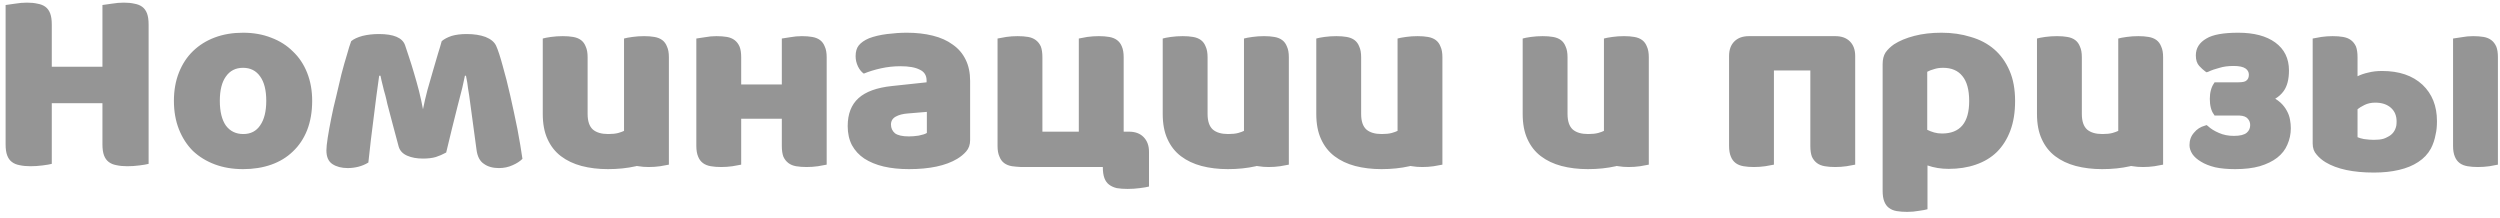 <?xml version="1.0" encoding="UTF-8"?> <svg xmlns="http://www.w3.org/2000/svg" width="379" height="33" viewBox="0 0 379 33" fill="none"> <path d="M22.53 24.84C22.237 24.92 21.77 25 21.13 25.08C20.517 25.16 19.903 25.2 19.29 25.2C18.677 25.2 18.13 25.147 17.65 25.04C17.197 24.96 16.81 24.8 16.49 24.56C16.17 24.32 15.93 23.987 15.77 23.56C15.61 23.133 15.53 22.573 15.53 21.88V15.64H7.85V24.84C7.557 24.92 7.09 25 6.45 25.08C5.837 25.16 5.223 25.2 4.61 25.2C3.997 25.2 3.45 25.147 2.97 25.04C2.517 24.96 2.13 24.8 1.81 24.56C1.49 24.32 1.25 23.987 1.09 23.56C0.93 23.133 0.85 22.573 0.85 21.88V0.76C1.143 0.707 1.61 0.64 2.25 0.56C2.89 0.453 3.503 0.4 4.09 0.4C4.703 0.4 5.237 0.453 5.69 0.56C6.17 0.64 6.57 0.8 6.89 1.04C7.21 1.28 7.45 1.613 7.61 2.04C7.77 2.467 7.85 3.027 7.85 3.72V10.12H15.53V0.76C15.823 0.707 16.29 0.64 16.93 0.56C17.57 0.453 18.183 0.4 18.77 0.4C19.383 0.4 19.917 0.453 20.37 0.56C20.85 0.64 21.25 0.8 21.57 1.04C21.89 1.28 22.13 1.613 22.29 2.04C22.45 2.467 22.53 3.027 22.53 3.72V24.84ZM47.325 15.28C47.325 16.933 47.072 18.413 46.565 19.72C46.058 21 45.338 22.08 44.405 22.96C43.498 23.84 42.405 24.507 41.125 24.96C39.845 25.413 38.418 25.64 36.845 25.64C35.272 25.64 33.845 25.4 32.565 24.92C31.285 24.44 30.178 23.76 29.245 22.88C28.338 21.973 27.632 20.88 27.125 19.6C26.618 18.32 26.365 16.88 26.365 15.28C26.365 13.707 26.618 12.28 27.125 11C27.632 9.72 28.338 8.64 29.245 7.76C30.178 6.853 31.285 6.16 32.565 5.68C33.845 5.2 35.272 4.96 36.845 4.96C38.418 4.96 39.845 5.213 41.125 5.72C42.405 6.2 43.498 6.893 44.405 7.8C45.338 8.68 46.058 9.76 46.565 11.04C47.072 12.32 47.325 13.733 47.325 15.28ZM33.325 15.28C33.325 16.907 33.632 18.16 34.245 19.04C34.885 19.893 35.765 20.32 36.885 20.32C38.005 20.32 38.858 19.88 39.445 19C40.058 18.12 40.365 16.88 40.365 15.28C40.365 13.68 40.058 12.453 39.445 11.6C38.832 10.72 37.965 10.28 36.845 10.28C35.725 10.28 34.858 10.72 34.245 11.6C33.632 12.453 33.325 13.68 33.325 15.28ZM66.403 8.12C66.642 7.373 66.829 6.747 66.963 6.24C67.336 5.92 67.843 5.653 68.483 5.44C69.123 5.253 69.882 5.16 70.763 5.16C71.856 5.16 72.802 5.307 73.603 5.6C74.403 5.92 74.936 6.36 75.203 6.92C75.496 7.56 75.829 8.573 76.203 9.96C76.603 11.347 76.989 12.867 77.362 14.52C77.736 16.173 78.096 17.853 78.442 19.56C78.763 21.267 79.016 22.773 79.203 24.08C78.829 24.453 78.336 24.773 77.722 25.04C77.082 25.333 76.389 25.48 75.642 25.48C74.709 25.48 73.949 25.267 73.362 24.84C72.749 24.44 72.376 23.733 72.243 22.72C71.976 20.693 71.749 19.013 71.562 17.68C71.403 16.587 71.256 15.507 71.123 14.44C70.989 13.667 70.896 13.04 70.843 12.56C70.763 12.107 70.696 11.747 70.642 11.48H70.483C70.403 11.907 70.269 12.52 70.082 13.32C69.869 14.12 69.629 15.053 69.362 16.12C69.069 17.24 68.789 18.36 68.522 19.48L67.642 23.12C67.109 23.413 66.589 23.64 66.082 23.8C65.549 23.96 64.896 24.04 64.123 24.04C63.189 24.04 62.389 23.893 61.722 23.6C61.056 23.307 60.629 22.853 60.443 22.24C60.149 21.147 59.843 20 59.523 18.8C59.229 17.68 58.962 16.667 58.722 15.76L58.562 15.04L58.403 14.4C58.242 13.867 58.136 13.467 58.083 13.2C57.896 12.48 57.763 11.907 57.682 11.48H57.483C57.189 13.533 56.909 15.667 56.642 17.88C56.349 20.093 56.083 22.347 55.843 24.64C55.362 24.933 54.856 25.147 54.322 25.28C53.789 25.413 53.256 25.48 52.722 25.48C51.789 25.48 51.016 25.28 50.403 24.88C49.789 24.48 49.483 23.787 49.483 22.8C49.483 22.373 49.549 21.733 49.682 20.88C49.816 20.027 49.989 19.067 50.203 18C50.416 16.907 50.669 15.787 50.962 14.64C51.229 13.467 51.496 12.333 51.763 11.24C52.056 10.12 52.336 9.133 52.602 8.28C52.843 7.4 53.056 6.72 53.242 6.24C53.616 5.92 54.189 5.653 54.962 5.44C55.736 5.253 56.562 5.16 57.443 5.16C59.682 5.16 61.002 5.72 61.403 6.84C61.562 7.32 61.763 7.92 62.002 8.64C62.269 9.44 62.523 10.253 62.763 11.08C63.029 11.96 63.282 12.867 63.523 13.8C63.763 14.76 63.962 15.68 64.123 16.56C64.309 15.627 64.536 14.653 64.802 13.64C65.069 12.68 65.349 11.707 65.642 10.72C65.909 9.787 66.162 8.92 66.403 8.12ZM100.403 6.08C100.723 6.32 100.963 6.653 101.123 7.08C101.31 7.48 101.403 8.013 101.403 8.68V24.96C101.136 25.013 100.696 25.093 100.083 25.2C99.523 25.28 98.95 25.32 98.363 25.32C97.776 25.32 97.257 25.28 96.803 25.2L96.523 25.16L96.403 25.2C95.097 25.493 93.683 25.64 92.163 25.64C90.723 25.64 89.39 25.48 88.163 25.16C86.963 24.84 85.923 24.347 85.043 23.68C84.163 23.013 83.483 22.147 83.003 21.08C82.523 20.04 82.283 18.773 82.283 17.28V5.84C82.55 5.76 82.963 5.68 83.523 5.6C84.11 5.52 84.71 5.48 85.323 5.48C85.91 5.48 86.43 5.52 86.883 5.6C87.363 5.68 87.763 5.84 88.083 6.08C88.403 6.32 88.643 6.653 88.803 7.08C88.99 7.48 89.083 8.013 89.083 8.68V17.28C89.083 18.373 89.35 19.16 89.883 19.64C90.416 20.093 91.19 20.32 92.203 20.32C92.817 20.32 93.323 20.267 93.723 20.16C94.097 20.053 94.39 19.947 94.603 19.84V5.84C94.87 5.76 95.296 5.68 95.883 5.6C96.443 5.52 97.03 5.48 97.643 5.48C98.23 5.48 98.75 5.52 99.203 5.6C99.683 5.68 100.083 5.84 100.403 6.08ZM124.324 6.08C124.644 6.32 124.884 6.653 125.044 7.08C125.231 7.48 125.324 8.013 125.324 8.68V24.96C125.058 25.013 124.618 25.093 124.004 25.2C123.444 25.28 122.871 25.32 122.284 25.32C121.698 25.32 121.164 25.28 120.684 25.2C120.231 25.12 119.844 24.96 119.524 24.72C119.204 24.48 118.951 24.16 118.764 23.76C118.604 23.333 118.524 22.787 118.524 22.12V18H112.364V24.96C112.098 25.013 111.658 25.093 111.044 25.2C110.484 25.28 109.911 25.32 109.324 25.32C108.738 25.32 108.218 25.28 107.764 25.2C107.284 25.12 106.884 24.96 106.564 24.72C106.244 24.48 106.004 24.16 105.844 23.76C105.658 23.333 105.564 22.787 105.564 22.12V5.84C105.911 5.787 106.351 5.72 106.884 5.64C107.444 5.533 108.018 5.48 108.604 5.48C109.191 5.48 109.724 5.52 110.204 5.6C110.658 5.68 111.044 5.84 111.364 6.08C111.684 6.32 111.938 6.653 112.124 7.08C112.284 7.48 112.364 8.013 112.364 8.68V12.8H118.524V5.84C118.871 5.787 119.298 5.72 119.804 5.64C120.391 5.533 120.978 5.48 121.564 5.48C122.151 5.48 122.671 5.52 123.124 5.6C123.604 5.68 124.004 5.84 124.324 6.08ZM137.791 20.68C138.244 20.68 138.737 20.64 139.271 20.56C139.831 20.453 140.244 20.32 140.511 20.16V16.96L137.631 17.2C136.884 17.253 136.271 17.413 135.791 17.68C135.311 17.947 135.071 18.347 135.071 18.88C135.071 19.413 135.271 19.853 135.671 20.2C136.097 20.52 136.804 20.68 137.791 20.68ZM137.471 4.96C138.911 4.96 140.217 5.107 141.391 5.4C142.591 5.693 143.604 6.147 144.431 6.76C145.284 7.347 145.937 8.107 146.391 9.04C146.844 9.947 147.071 11.027 147.071 12.28V21.24C147.071 21.933 146.871 22.507 146.471 22.96C146.097 23.387 145.644 23.76 145.111 24.08C143.377 25.12 140.937 25.64 137.791 25.64C136.377 25.64 135.097 25.507 133.951 25.24C132.831 24.973 131.857 24.573 131.031 24.04C130.231 23.507 129.604 22.827 129.151 22C128.724 21.173 128.511 20.213 128.511 19.12C128.511 17.28 129.057 15.867 130.151 14.88C131.244 13.893 132.937 13.28 135.231 13.04L140.471 12.48V12.2C140.471 11.427 140.124 10.88 139.431 10.56C138.764 10.213 137.791 10.04 136.511 10.04C135.497 10.04 134.511 10.147 133.551 10.36C132.591 10.573 131.724 10.84 130.951 11.16C130.604 10.92 130.311 10.56 130.071 10.08C129.831 9.573 129.711 9.053 129.711 8.52C129.711 7.827 129.871 7.28 130.191 6.88C130.537 6.453 131.057 6.093 131.751 5.8C132.524 5.507 133.431 5.293 134.471 5.16C135.537 5.027 136.537 4.96 137.471 4.96ZM171.148 19.96C172.082 19.96 172.815 20.227 173.348 20.76C173.908 21.32 174.188 22.067 174.188 23V28.28C173.895 28.36 173.428 28.44 172.788 28.52C172.175 28.6 171.562 28.64 170.948 28.64C170.335 28.64 169.788 28.6 169.308 28.52C168.855 28.413 168.468 28.24 168.148 28C167.828 27.76 167.588 27.427 167.428 27C167.268 26.573 167.188 26.013 167.188 25.32H154.788C154.282 25.293 153.828 25.253 153.428 25.2C152.948 25.12 152.548 24.96 152.228 24.72C151.908 24.48 151.668 24.147 151.508 23.72C151.322 23.32 151.228 22.787 151.228 22.12V5.84C151.575 5.787 152.015 5.707 152.548 5.6C153.108 5.52 153.682 5.48 154.268 5.48C154.855 5.48 155.388 5.52 155.868 5.6C156.322 5.68 156.708 5.84 157.028 6.08C157.348 6.32 157.602 6.64 157.788 7.04C157.948 7.467 158.028 8.013 158.028 8.68V19.96H163.548V5.84C163.895 5.787 164.322 5.707 164.828 5.6C165.415 5.52 166.002 5.48 166.588 5.48C167.175 5.48 167.695 5.52 168.148 5.6C168.628 5.68 169.028 5.84 169.348 6.08C169.668 6.32 169.908 6.64 170.068 7.04C170.255 7.467 170.348 8.013 170.348 8.68V19.96H171.148ZM194.387 6.08C194.708 6.32 194.948 6.653 195.108 7.08C195.294 7.48 195.388 8.013 195.388 8.68V24.96C195.121 25.013 194.681 25.093 194.068 25.2C193.508 25.28 192.934 25.32 192.348 25.32C191.761 25.32 191.241 25.28 190.788 25.2L190.508 25.16L190.388 25.2C189.081 25.493 187.668 25.64 186.148 25.64C184.708 25.64 183.374 25.48 182.148 25.16C180.948 24.84 179.908 24.347 179.028 23.68C178.148 23.013 177.468 22.147 176.988 21.08C176.508 20.04 176.268 18.773 176.268 17.28V5.84C176.534 5.76 176.948 5.68 177.508 5.6C178.094 5.52 178.694 5.48 179.308 5.48C179.894 5.48 180.414 5.52 180.868 5.6C181.348 5.68 181.748 5.84 182.068 6.08C182.388 6.32 182.628 6.653 182.788 7.08C182.974 7.48 183.068 8.013 183.068 8.68V17.28C183.068 18.373 183.334 19.16 183.868 19.64C184.401 20.093 185.174 20.32 186.188 20.32C186.801 20.32 187.308 20.267 187.708 20.16C188.081 20.053 188.374 19.947 188.588 19.84V5.84C188.854 5.76 189.281 5.68 189.868 5.6C190.428 5.52 191.014 5.48 191.628 5.48C192.214 5.48 192.734 5.52 193.188 5.6C193.668 5.68 194.068 5.84 194.387 6.08ZM217.669 6.08C217.989 6.32 218.229 6.653 218.389 7.08C218.575 7.48 218.669 8.013 218.669 8.68V24.96C218.402 25.013 217.962 25.093 217.349 25.2C216.789 25.28 216.215 25.32 215.629 25.32C215.042 25.32 214.522 25.28 214.069 25.2L213.789 25.16L213.669 25.2C212.362 25.493 210.949 25.64 209.429 25.64C207.989 25.64 206.655 25.48 205.429 25.16C204.229 24.84 203.189 24.347 202.309 23.68C201.429 23.013 200.749 22.147 200.269 21.08C199.789 20.04 199.549 18.773 199.549 17.28V5.84C199.815 5.76 200.229 5.68 200.789 5.6C201.375 5.52 201.975 5.48 202.589 5.48C203.175 5.48 203.695 5.52 204.149 5.6C204.629 5.68 205.029 5.84 205.349 6.08C205.669 6.32 205.909 6.653 206.069 7.08C206.255 7.48 206.349 8.013 206.349 8.68V17.28C206.349 18.373 206.615 19.16 207.149 19.64C207.682 20.093 208.455 20.32 209.469 20.32C210.082 20.32 210.589 20.267 210.989 20.16C211.362 20.053 211.655 19.947 211.869 19.84V5.84C212.135 5.76 212.562 5.68 213.149 5.6C213.709 5.52 214.295 5.48 214.909 5.48C215.495 5.48 216.015 5.52 216.469 5.6C216.949 5.68 217.349 5.84 217.669 6.08ZM248.958 6.08C249.278 6.32 249.518 6.653 249.678 7.08C249.864 7.48 249.958 8.013 249.958 8.68V24.96C249.691 25.013 249.251 25.093 248.638 25.2C248.078 25.28 247.504 25.32 246.918 25.32C246.331 25.32 245.811 25.28 245.358 25.2L245.078 25.16L244.958 25.2C243.651 25.493 242.238 25.64 240.718 25.64C239.278 25.64 237.944 25.48 236.718 25.16C235.518 24.84 234.478 24.347 233.598 23.68C232.718 23.013 232.038 22.147 231.558 21.08C231.078 20.04 230.838 18.773 230.838 17.28V5.84C231.104 5.76 231.518 5.68 232.078 5.6C232.664 5.52 233.264 5.48 233.878 5.48C234.464 5.48 234.984 5.52 235.438 5.6C235.918 5.68 236.318 5.84 236.638 6.08C236.958 6.32 237.198 6.653 237.358 7.08C237.544 7.48 237.638 8.013 237.638 8.68V17.28C237.638 18.373 237.904 19.16 238.438 19.64C238.971 20.093 239.744 20.32 240.758 20.32C241.371 20.32 241.878 20.267 242.278 20.16C242.651 20.053 242.944 19.947 243.158 19.84V5.84C243.424 5.76 243.851 5.68 244.438 5.6C244.998 5.52 245.584 5.48 246.198 5.48C246.784 5.48 247.304 5.52 247.758 5.6C248.238 5.68 248.638 5.84 248.958 6.08ZM278.247 5.48C279.18 5.48 279.914 5.747 280.447 6.28C280.98 6.813 281.247 7.547 281.247 8.48V24.96C280.98 25.013 280.54 25.093 279.927 25.2C279.367 25.28 278.794 25.32 278.207 25.32C277.62 25.32 277.1 25.28 276.647 25.2C276.167 25.12 275.767 24.96 275.447 24.72C275.127 24.48 274.874 24.16 274.687 23.76C274.527 23.333 274.447 22.787 274.447 22.12V10.68H268.927V24.96C268.66 25.013 268.22 25.093 267.607 25.2C267.047 25.28 266.474 25.32 265.887 25.32C265.3 25.32 264.78 25.28 264.327 25.2C263.847 25.12 263.447 24.96 263.127 24.72C262.807 24.48 262.567 24.16 262.407 23.76C262.22 23.333 262.127 22.787 262.127 22.12V8.48C262.127 7.547 262.394 6.813 262.927 6.28C263.46 5.747 264.194 5.48 265.127 5.48H278.247ZM294.328 4.96C295.928 4.96 297.408 5.173 298.768 5.6C300.155 6 301.341 6.627 302.328 7.48C303.315 8.333 304.088 9.413 304.648 10.72C305.208 12 305.488 13.533 305.488 15.32C305.488 17.027 305.248 18.52 304.768 19.8C304.288 21.08 303.608 22.16 302.728 23.04C301.848 23.893 300.781 24.533 299.528 24.96C298.301 25.387 296.928 25.6 295.408 25.6C294.261 25.6 293.195 25.427 292.208 25.08V31.72C291.941 31.8 291.515 31.88 290.928 31.96C290.341 32.067 289.741 32.12 289.128 32.12C288.541 32.12 288.008 32.08 287.528 32C287.075 31.92 286.688 31.76 286.368 31.52C286.048 31.28 285.808 30.947 285.648 30.52C285.488 30.12 285.408 29.587 285.408 28.92V9.72C285.408 9 285.555 8.413 285.848 7.96C286.168 7.507 286.595 7.093 287.128 6.72C287.955 6.187 288.981 5.76 290.208 5.44C291.435 5.12 292.808 4.96 294.328 4.96ZM294.408 20.24C297.155 20.24 298.528 18.6 298.528 15.32C298.528 13.613 298.181 12.347 297.488 11.52C296.821 10.693 295.848 10.28 294.568 10.28C294.061 10.28 293.608 10.347 293.208 10.48C292.808 10.587 292.461 10.72 292.168 10.88V19.68C292.488 19.84 292.835 19.973 293.208 20.08C293.581 20.187 293.981 20.24 294.408 20.24ZM326.927 6.08C327.247 6.32 327.487 6.653 327.647 7.08C327.833 7.48 327.927 8.013 327.927 8.68V24.96C327.66 25.013 327.22 25.093 326.607 25.2C326.047 25.28 325.473 25.32 324.887 25.32C324.3 25.32 323.78 25.28 323.327 25.2L323.047 25.16L322.927 25.2C321.62 25.493 320.207 25.64 318.687 25.64C317.247 25.64 315.913 25.48 314.687 25.16C313.487 24.84 312.447 24.347 311.567 23.68C310.687 23.013 310.007 22.147 309.527 21.08C309.047 20.04 308.807 18.773 308.807 17.28V5.84C309.073 5.76 309.487 5.68 310.047 5.6C310.633 5.52 311.233 5.48 311.847 5.48C312.433 5.48 312.953 5.52 313.407 5.6C313.887 5.68 314.287 5.84 314.607 6.08C314.927 6.32 315.167 6.653 315.327 7.08C315.513 7.48 315.607 8.013 315.607 8.68V17.28C315.607 18.373 315.873 19.16 316.407 19.64C316.94 20.093 317.713 20.32 318.727 20.32C319.34 20.32 319.847 20.267 320.247 20.16C320.62 20.053 320.913 19.947 321.127 19.84V5.84C321.393 5.76 321.82 5.68 322.407 5.6C322.967 5.52 323.553 5.48 324.167 5.48C324.753 5.48 325.273 5.52 325.727 5.6C326.207 5.68 326.607 5.84 326.927 6.08ZM346.688 16.8C346.928 17.227 347.088 17.68 347.168 18.16C347.248 18.587 347.288 19.013 347.288 19.44C347.288 20.32 347.114 21.147 346.768 21.92C346.448 22.693 345.928 23.36 345.208 23.92C344.514 24.453 343.634 24.88 342.568 25.2C341.528 25.493 340.288 25.64 338.848 25.64C337.674 25.64 336.661 25.547 335.808 25.36C334.954 25.147 334.248 24.867 333.688 24.52C333.101 24.173 332.661 23.787 332.368 23.36C332.074 22.907 331.928 22.453 331.928 22C331.928 21.253 332.154 20.627 332.608 20.12C333.034 19.587 333.594 19.227 334.288 19.04L334.528 18.96L334.728 19.12C335.154 19.52 335.714 19.867 336.408 20.16C337.074 20.453 337.821 20.6 338.648 20.6C339.581 20.6 340.234 20.44 340.608 20.12C340.954 19.827 341.128 19.44 341.128 18.96C341.128 18.587 341.008 18.267 340.768 18C340.528 17.707 340.114 17.547 339.528 17.52H335.728L335.608 17.32C335.421 17.08 335.274 16.76 335.168 16.36C335.061 15.96 335.008 15.507 335.008 15C335.008 14.52 335.061 14.08 335.168 13.68C335.274 13.28 335.421 12.947 335.608 12.68L335.728 12.48H339.288C339.634 12.48 339.928 12.453 340.168 12.4C340.354 12.347 340.488 12.28 340.568 12.2C340.808 12.013 340.928 11.72 340.928 11.32C340.928 10.947 340.768 10.64 340.448 10.4C340.074 10.133 339.474 10 338.648 10C337.794 10 337.074 10.093 336.488 10.28C335.848 10.44 335.274 10.64 334.768 10.88L334.528 10.96L334.328 10.84C334.008 10.6 333.701 10.32 333.408 10C333.061 9.627 332.888 9.093 332.888 8.4C332.888 7.307 333.421 6.453 334.488 5.84C335.448 5.253 337.061 4.96 339.328 4.96C341.701 4.96 343.568 5.453 344.928 6.44C346.314 7.453 347.008 8.867 347.008 10.68C347.008 12.013 346.741 13.053 346.208 13.8C345.861 14.28 345.434 14.667 344.928 14.96C345.221 15.147 345.488 15.347 345.728 15.56C346.128 15.933 346.448 16.347 346.688 16.8ZM363.283 19.04C363.31 18.853 363.323 18.64 363.323 18.4C363.323 17.547 363.043 16.867 362.483 16.36C361.897 15.827 361.097 15.56 360.083 15.56C359.47 15.56 358.923 15.68 358.443 15.92C357.963 16.16 357.617 16.373 357.403 16.56V20.8C357.643 20.907 357.963 21 358.363 21.08C358.923 21.16 359.43 21.2 359.883 21.2C360.47 21.2 360.95 21.147 361.323 21.04C361.51 20.987 361.723 20.893 361.963 20.76C362.683 20.413 363.123 19.84 363.283 19.04ZM361.123 10.76C363.71 10.76 365.75 11.453 367.243 12.84C368.71 14.227 369.443 16.067 369.443 18.36C369.443 19.16 369.377 19.827 369.243 20.36C369.11 21.133 368.87 21.853 368.523 22.52C368.07 23.347 367.43 24.027 366.603 24.56C365.803 25.093 364.83 25.493 363.683 25.76C362.563 26.027 361.297 26.16 359.883 26.16C356.737 26.16 354.297 25.64 352.563 24.6C352.03 24.28 351.577 23.893 351.203 23.44C350.803 23.013 350.603 22.453 350.603 21.76V5.84C350.87 5.787 351.31 5.707 351.923 5.6C352.483 5.52 353.057 5.48 353.643 5.48C354.23 5.48 354.75 5.52 355.203 5.6C355.683 5.68 356.083 5.84 356.403 6.08C356.723 6.32 356.977 6.64 357.163 7.04C357.323 7.467 357.403 8.013 357.403 8.68V11.56C357.883 11.32 358.43 11.133 359.043 11C359.657 10.84 360.35 10.76 361.123 10.76ZM377.683 6.08C378.003 6.32 378.257 6.653 378.443 7.08C378.603 7.48 378.683 8.013 378.683 8.68V24.96C378.417 25.013 377.99 25.093 377.403 25.2C376.817 25.28 376.23 25.32 375.643 25.32C375.057 25.32 374.537 25.28 374.083 25.2C373.603 25.12 373.203 24.96 372.883 24.72C372.563 24.48 372.323 24.16 372.163 23.76C371.977 23.333 371.883 22.787 371.883 22.12V5.84C372.23 5.787 372.67 5.72 373.203 5.64C373.763 5.533 374.337 5.48 374.923 5.48C375.51 5.48 376.043 5.52 376.523 5.6C376.977 5.68 377.363 5.84 377.683 6.08Z" fill="#959595"></path> </svg> 